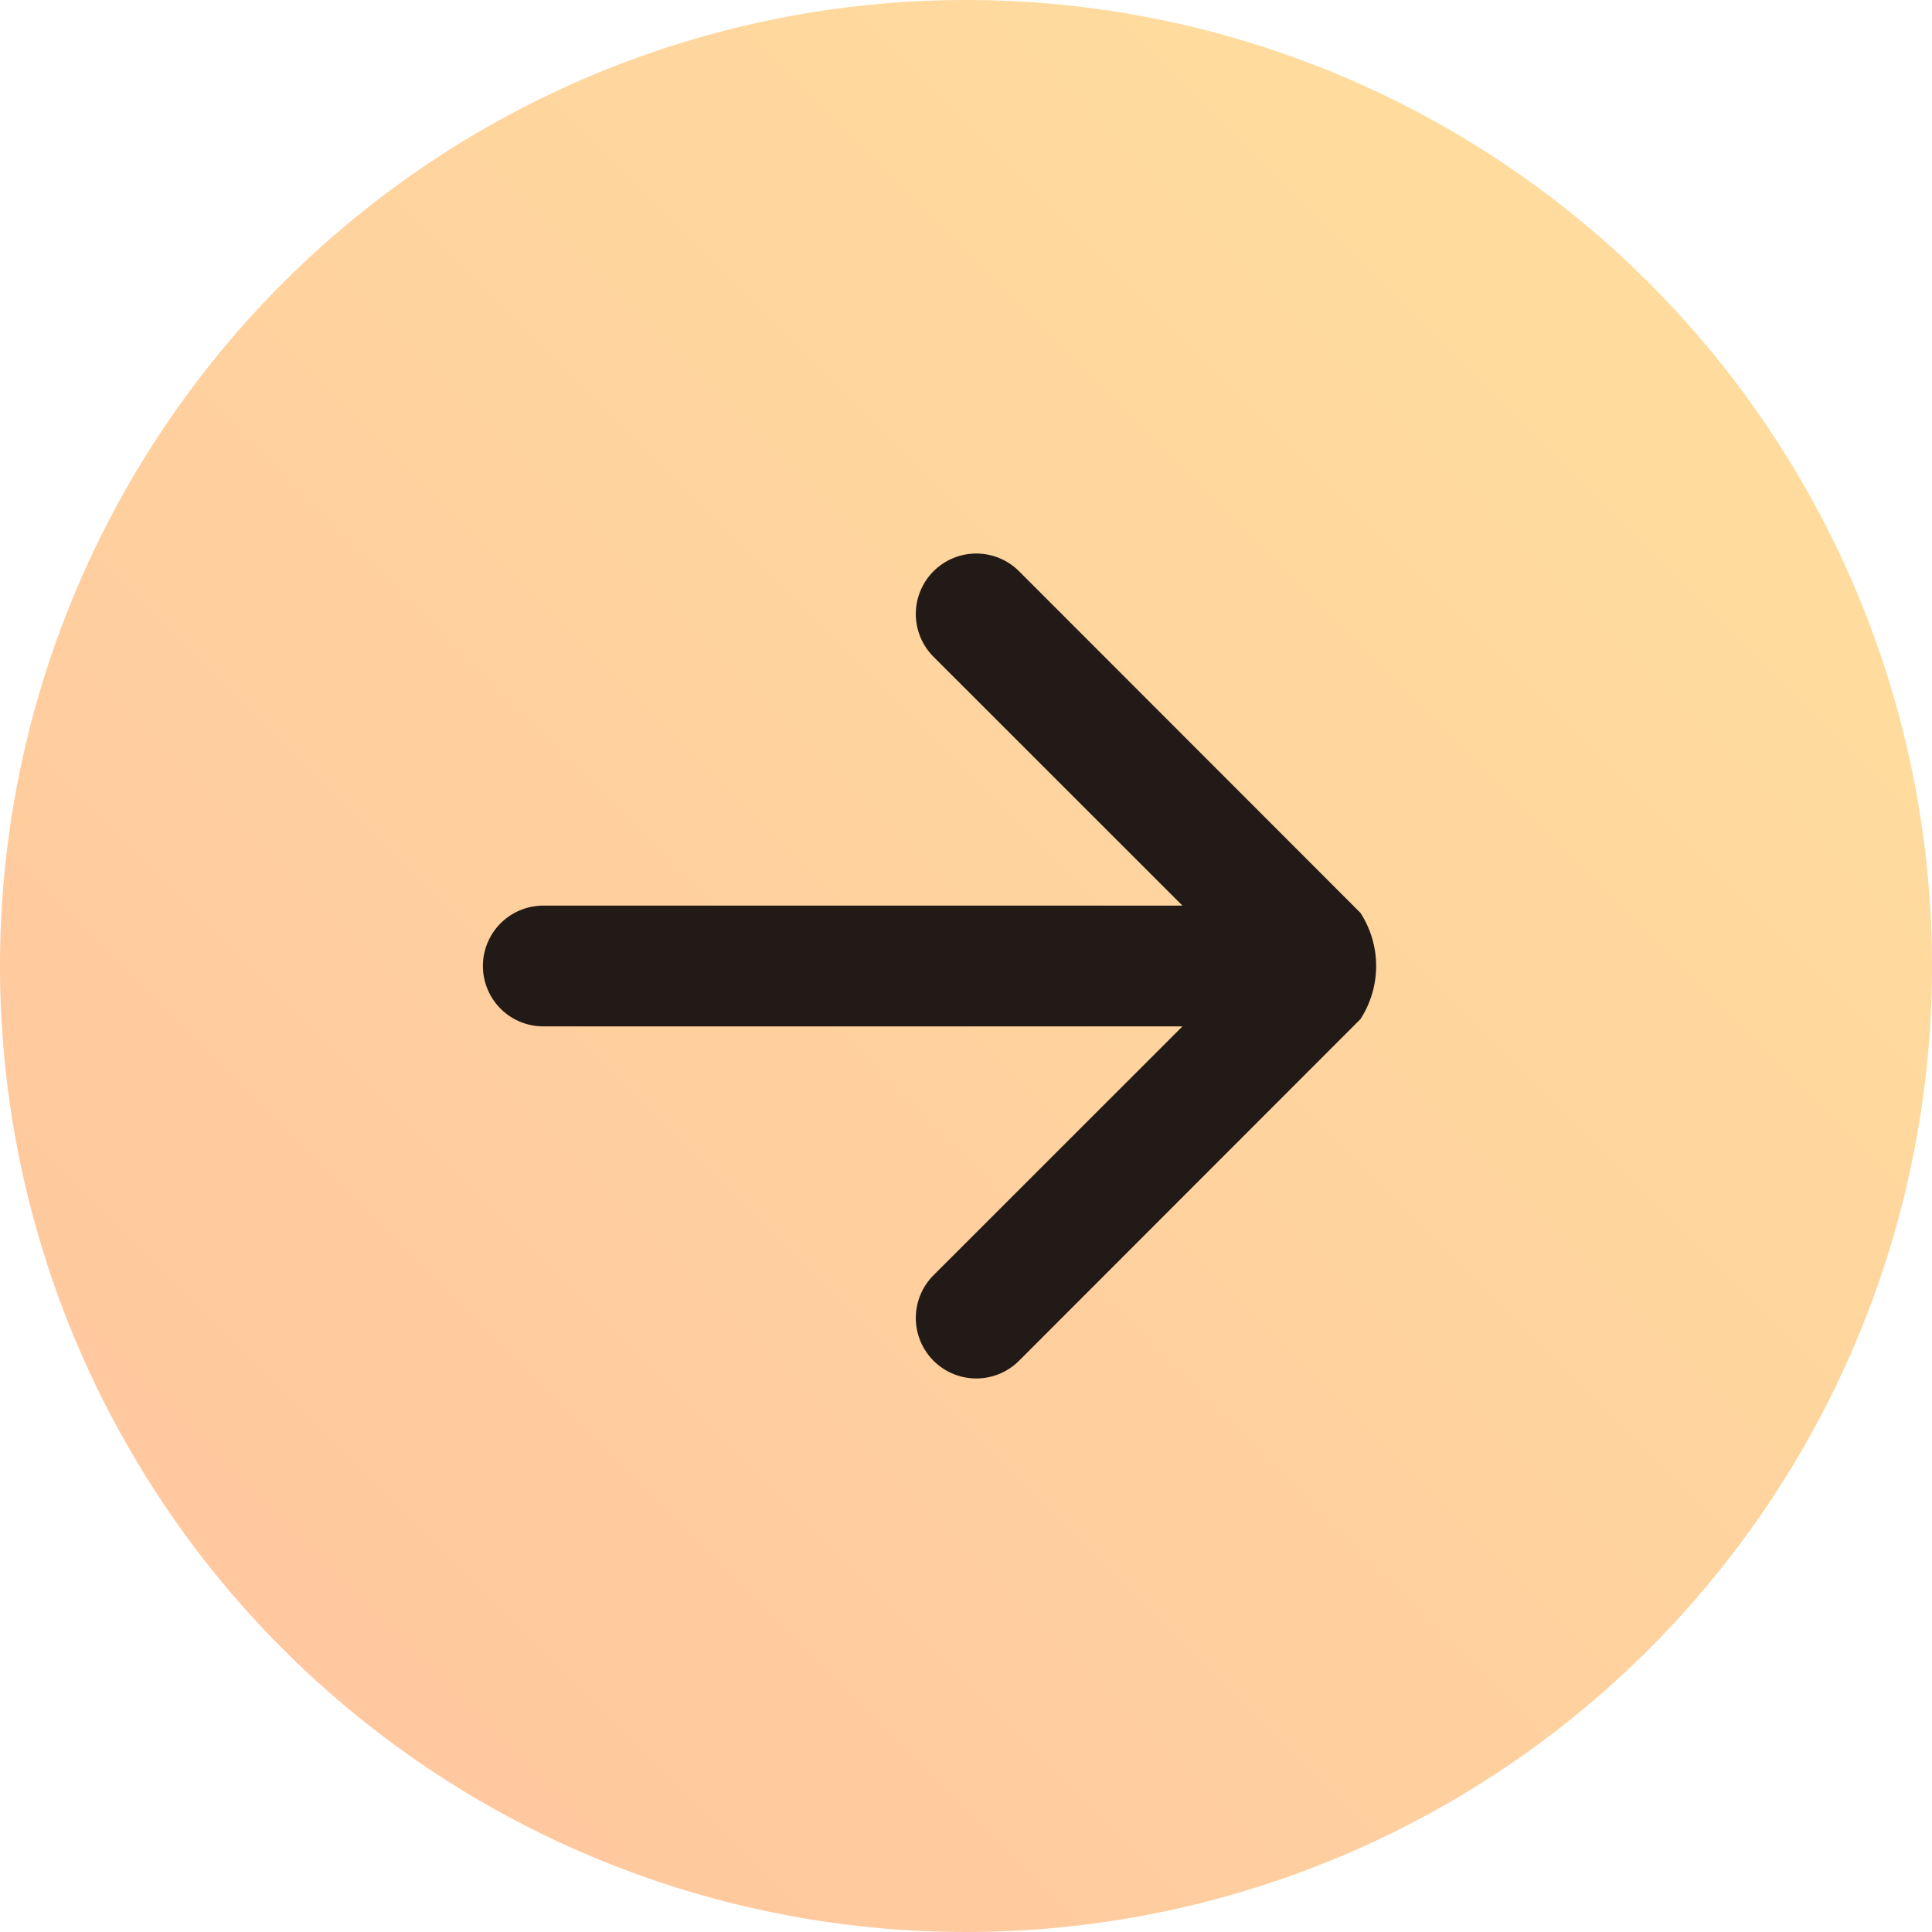 <svg xmlns="http://www.w3.org/2000/svg" xmlns:xlink="http://www.w3.org/1999/xlink" width="24" height="24" viewBox="0 0 24 24">
  <defs>
    <linearGradient id="linear-gradient" x1="1" x2="0" y2="1" gradientUnits="objectBoundingBox">
      <stop offset="0" stop-color="#ffe19e"/>
      <stop offset="1" stop-color="#ffc39e"/>
    </linearGradient>
  </defs>
  <g id="Group_204" data-name="Group 204" transform="translate(-342 -484)">
    <path id="Path_2128" data-name="Path 2128" d="M8,0A8,8,0,0,1,9.067,15.929,6.971,6.971,0,0,1,8,16,8,8,0,0,1,8,0Z" transform="translate(346 488)" fill="#221a17"/>
    <g id="Page-1" transform="translate(342 484)">
      <g id="Icon-Set-Filled">
        <path id="arrow-right-circle" d="M326.9,1101.66l-4.242,4.245a.751.751,0,0,1-1.06-1.065l3.091-3.09h-7.94a.75.75,0,0,1,0-1.5h7.94l-3.091-3.09a.751.751,0,0,1,1.06-1.065l4.242,4.245a1.215,1.215,0,0,1,0,1.32ZM322,1089a12,12,0,1,0,12,12,12,12,0,0,0-12-12Z" transform="translate(-310 -1089)" fill-rule="evenodd" fill="url(#linear-gradient)"/>
      </g>
    </g>
  </g>
</svg>
